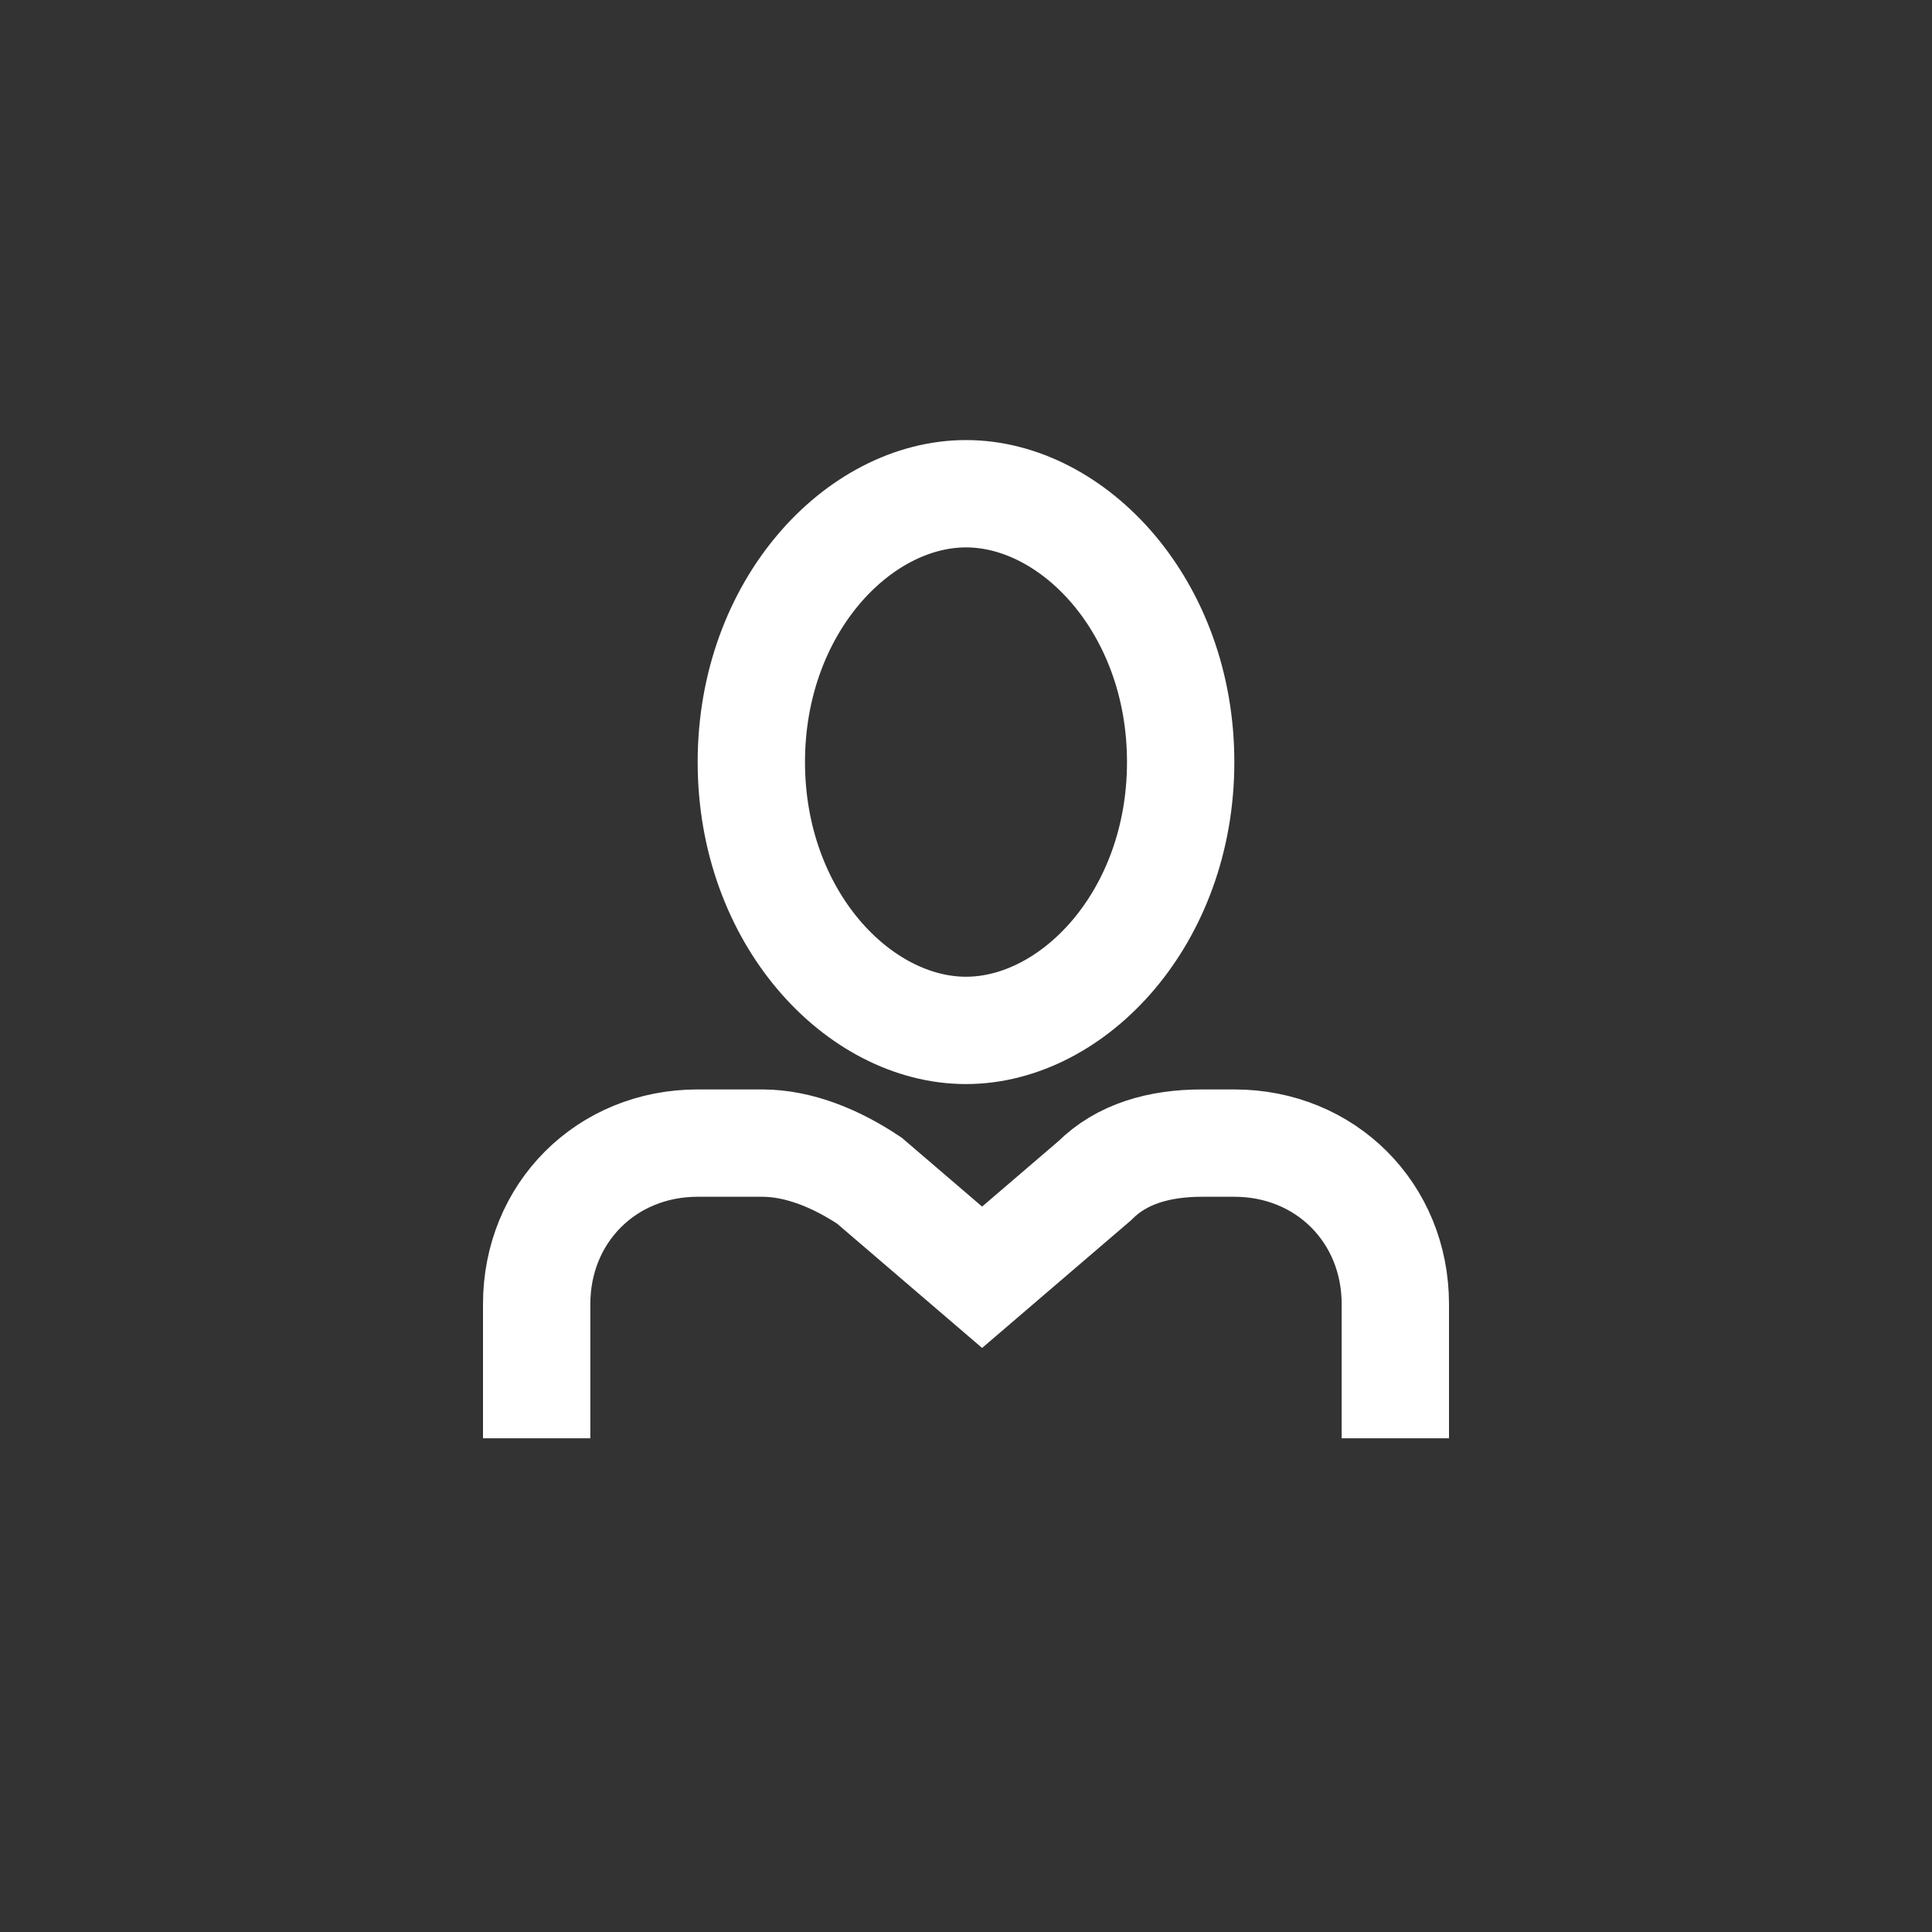 <?xml version="1.0" encoding="utf-8"?>
<!-- Generator: Adobe Illustrator 24.2.0, SVG Export Plug-In . SVG Version: 6.00 Build 0)  -->
<svg version="1.1" id="Слой_1" xmlns="http://www.w3.org/2000/svg" xmlns:xlink="http://www.w3.org/1999/xlink" x="0px" y="0px"
	 viewBox="0 0 36 36" style="enable-background:new 0 0 36 36;" xml:space="preserve">
<rect x="0" y="0" width="36" height="36" fill="#333333" stroke="none"/>
<style type="text/css">
	.st0{fill:none;stroke:#FFFFFF;stroke-width:2;}
</style>
<path class="st0" d="M22,14.2c0,2.9-2,5-4,5s-4-2.1-4-5c0-2.9,2-5,4-5S22,11.3,22,14.2z"/>
<path class="st0" d="M10,26.8v-2.5c0-1.7,1.3-3,3-3h1.2c0.7,0,1.4,0.3,2,0.7l2.1,1.8l2.1-1.8c0.5-0.5,1.2-0.7,2-0.7H23
	c1.7,0,3,1.3,3,3v2.5"/>
</svg>

